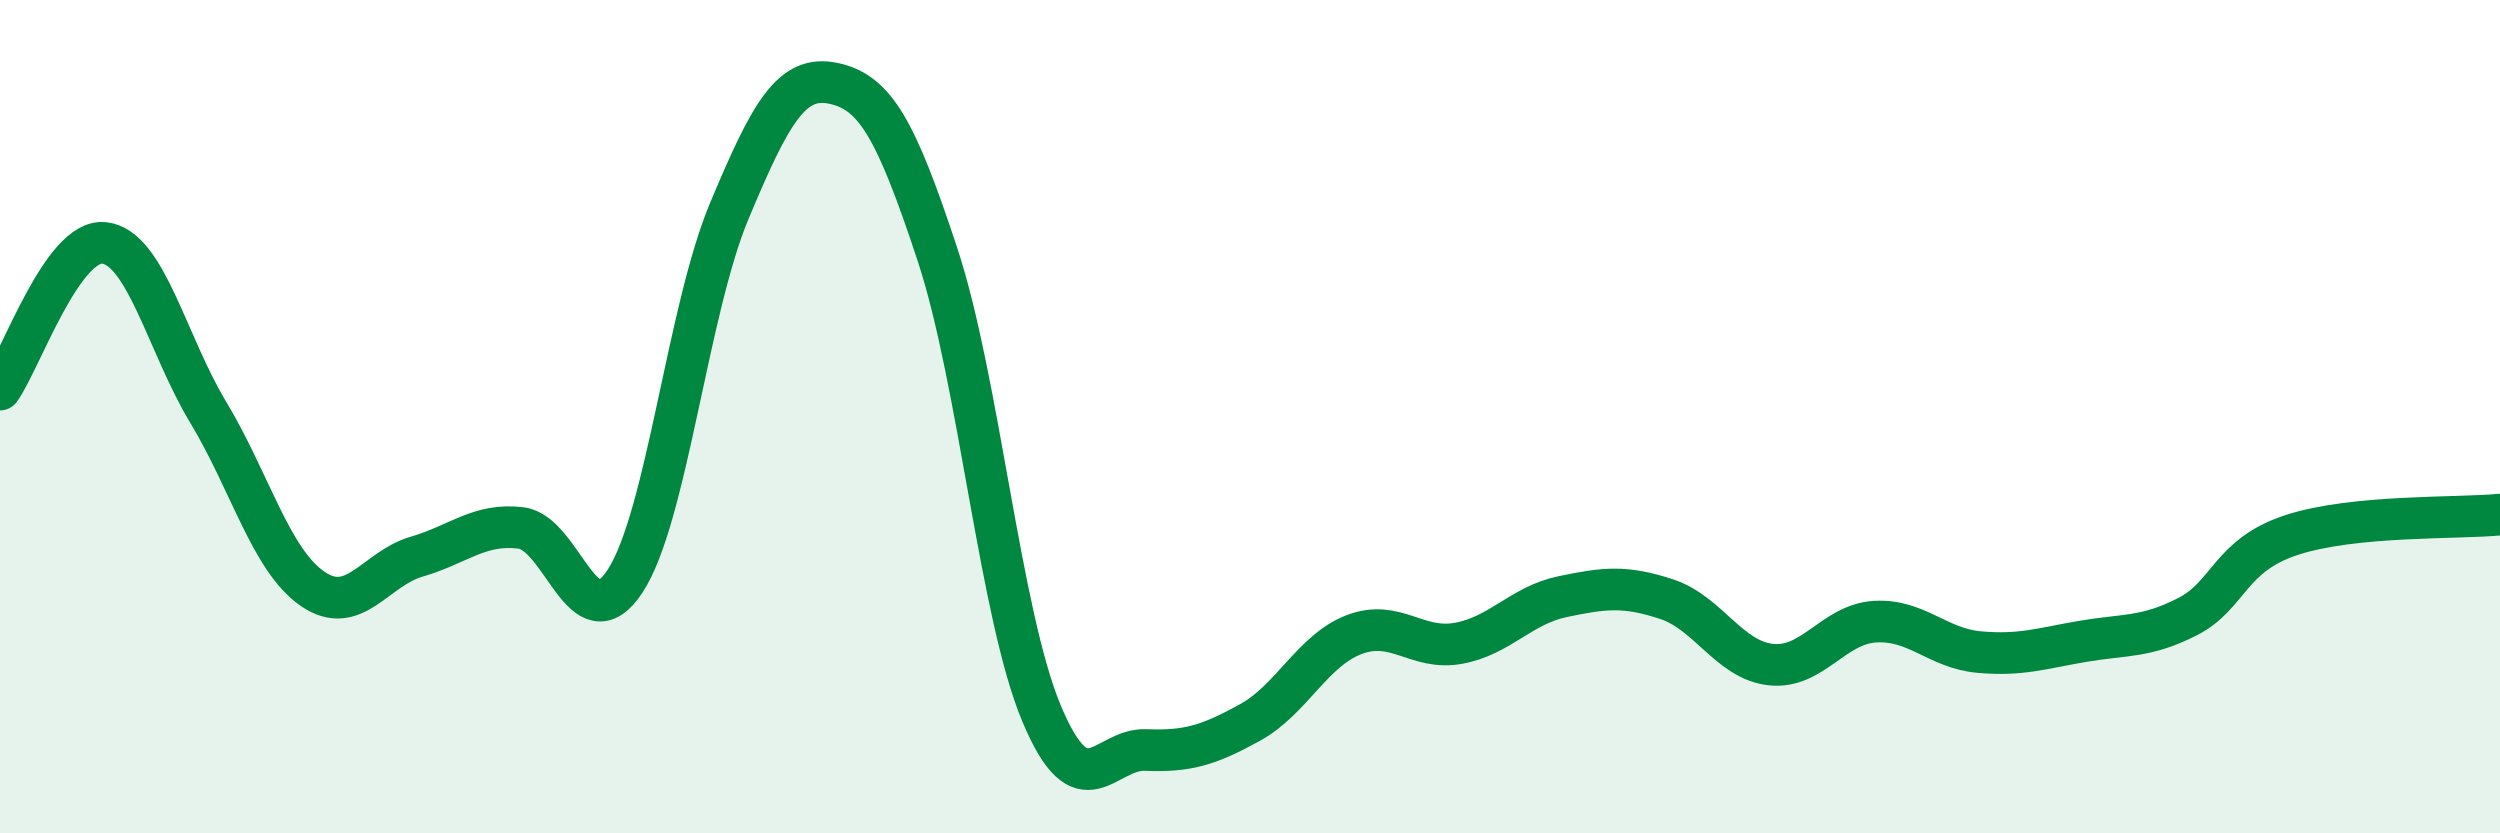 
    <svg width="60" height="20" viewBox="0 0 60 20" xmlns="http://www.w3.org/2000/svg">
      <path
        d="M 0,9.35 C 0.5,8.65 1.5,5.72 2.5,5.83 C 3.5,5.94 4,8.24 5,9.9 C 6,11.56 6.5,13.44 7.5,14.13 C 8.5,14.82 9,13.65 10,13.36 C 11,13.07 11.5,12.55 12.5,12.67 C 13.5,12.79 14,15.47 15,13.95 C 16,12.43 16.5,7.46 17.5,5.07 C 18.5,2.68 19,1.79 20,2 C 21,2.21 21.5,3.08 22.5,6.11 C 23.5,9.14 24,14.75 25,17.13 C 26,19.51 26.5,17.96 27.5,18 C 28.5,18.04 29,17.89 30,17.34 C 31,16.79 31.5,15.61 32.5,15.23 C 33.5,14.85 34,15.62 35,15.44 C 36,15.26 36.5,14.53 37.5,14.32 C 38.5,14.11 39,14.05 40,14.38 C 41,14.71 41.5,15.84 42.5,15.95 C 43.5,16.06 44,14.98 45,14.92 C 46,14.86 46.5,15.56 47.5,15.65 C 48.5,15.74 49,15.56 50,15.39 C 51,15.22 51.5,15.31 52.5,14.8 C 53.5,14.29 53.5,13.33 55,12.84 C 56.5,12.35 59,12.45 60,12.35L60 20L0 20Z"
        fill="#008740"
        opacity="0.1"
        stroke-linecap="round"
        stroke-linejoin="round"
      />
      <path
        d="M 0,9.35 C 0.5,8.65 1.5,5.72 2.5,5.83 C 3.5,5.94 4,8.24 5,9.9 C 6,11.56 6.5,13.44 7.5,14.13 C 8.5,14.82 9,13.65 10,13.36 C 11,13.07 11.5,12.55 12.5,12.67 C 13.5,12.79 14,15.47 15,13.95 C 16,12.43 16.5,7.46 17.5,5.07 C 18.5,2.68 19,1.79 20,2 C 21,2.21 21.5,3.08 22.5,6.11 C 23.5,9.14 24,14.75 25,17.13 C 26,19.51 26.5,17.96 27.5,18 C 28.5,18.04 29,17.89 30,17.34 C 31,16.79 31.5,15.61 32.5,15.23 C 33.5,14.85 34,15.62 35,15.44 C 36,15.26 36.5,14.53 37.5,14.32 C 38.5,14.11 39,14.05 40,14.38 C 41,14.71 41.5,15.84 42.5,15.95 C 43.5,16.06 44,14.98 45,14.92 C 46,14.86 46.5,15.56 47.5,15.65 C 48.5,15.74 49,15.56 50,15.39 C 51,15.22 51.5,15.31 52.5,14.8 C 53.5,14.29 53.5,13.33 55,12.84 C 56.5,12.35 59,12.45 60,12.35"
        stroke="#008740"
        stroke-width="1"
        fill="none"
        stroke-linecap="round"
        stroke-linejoin="round"
      />
    </svg>
  